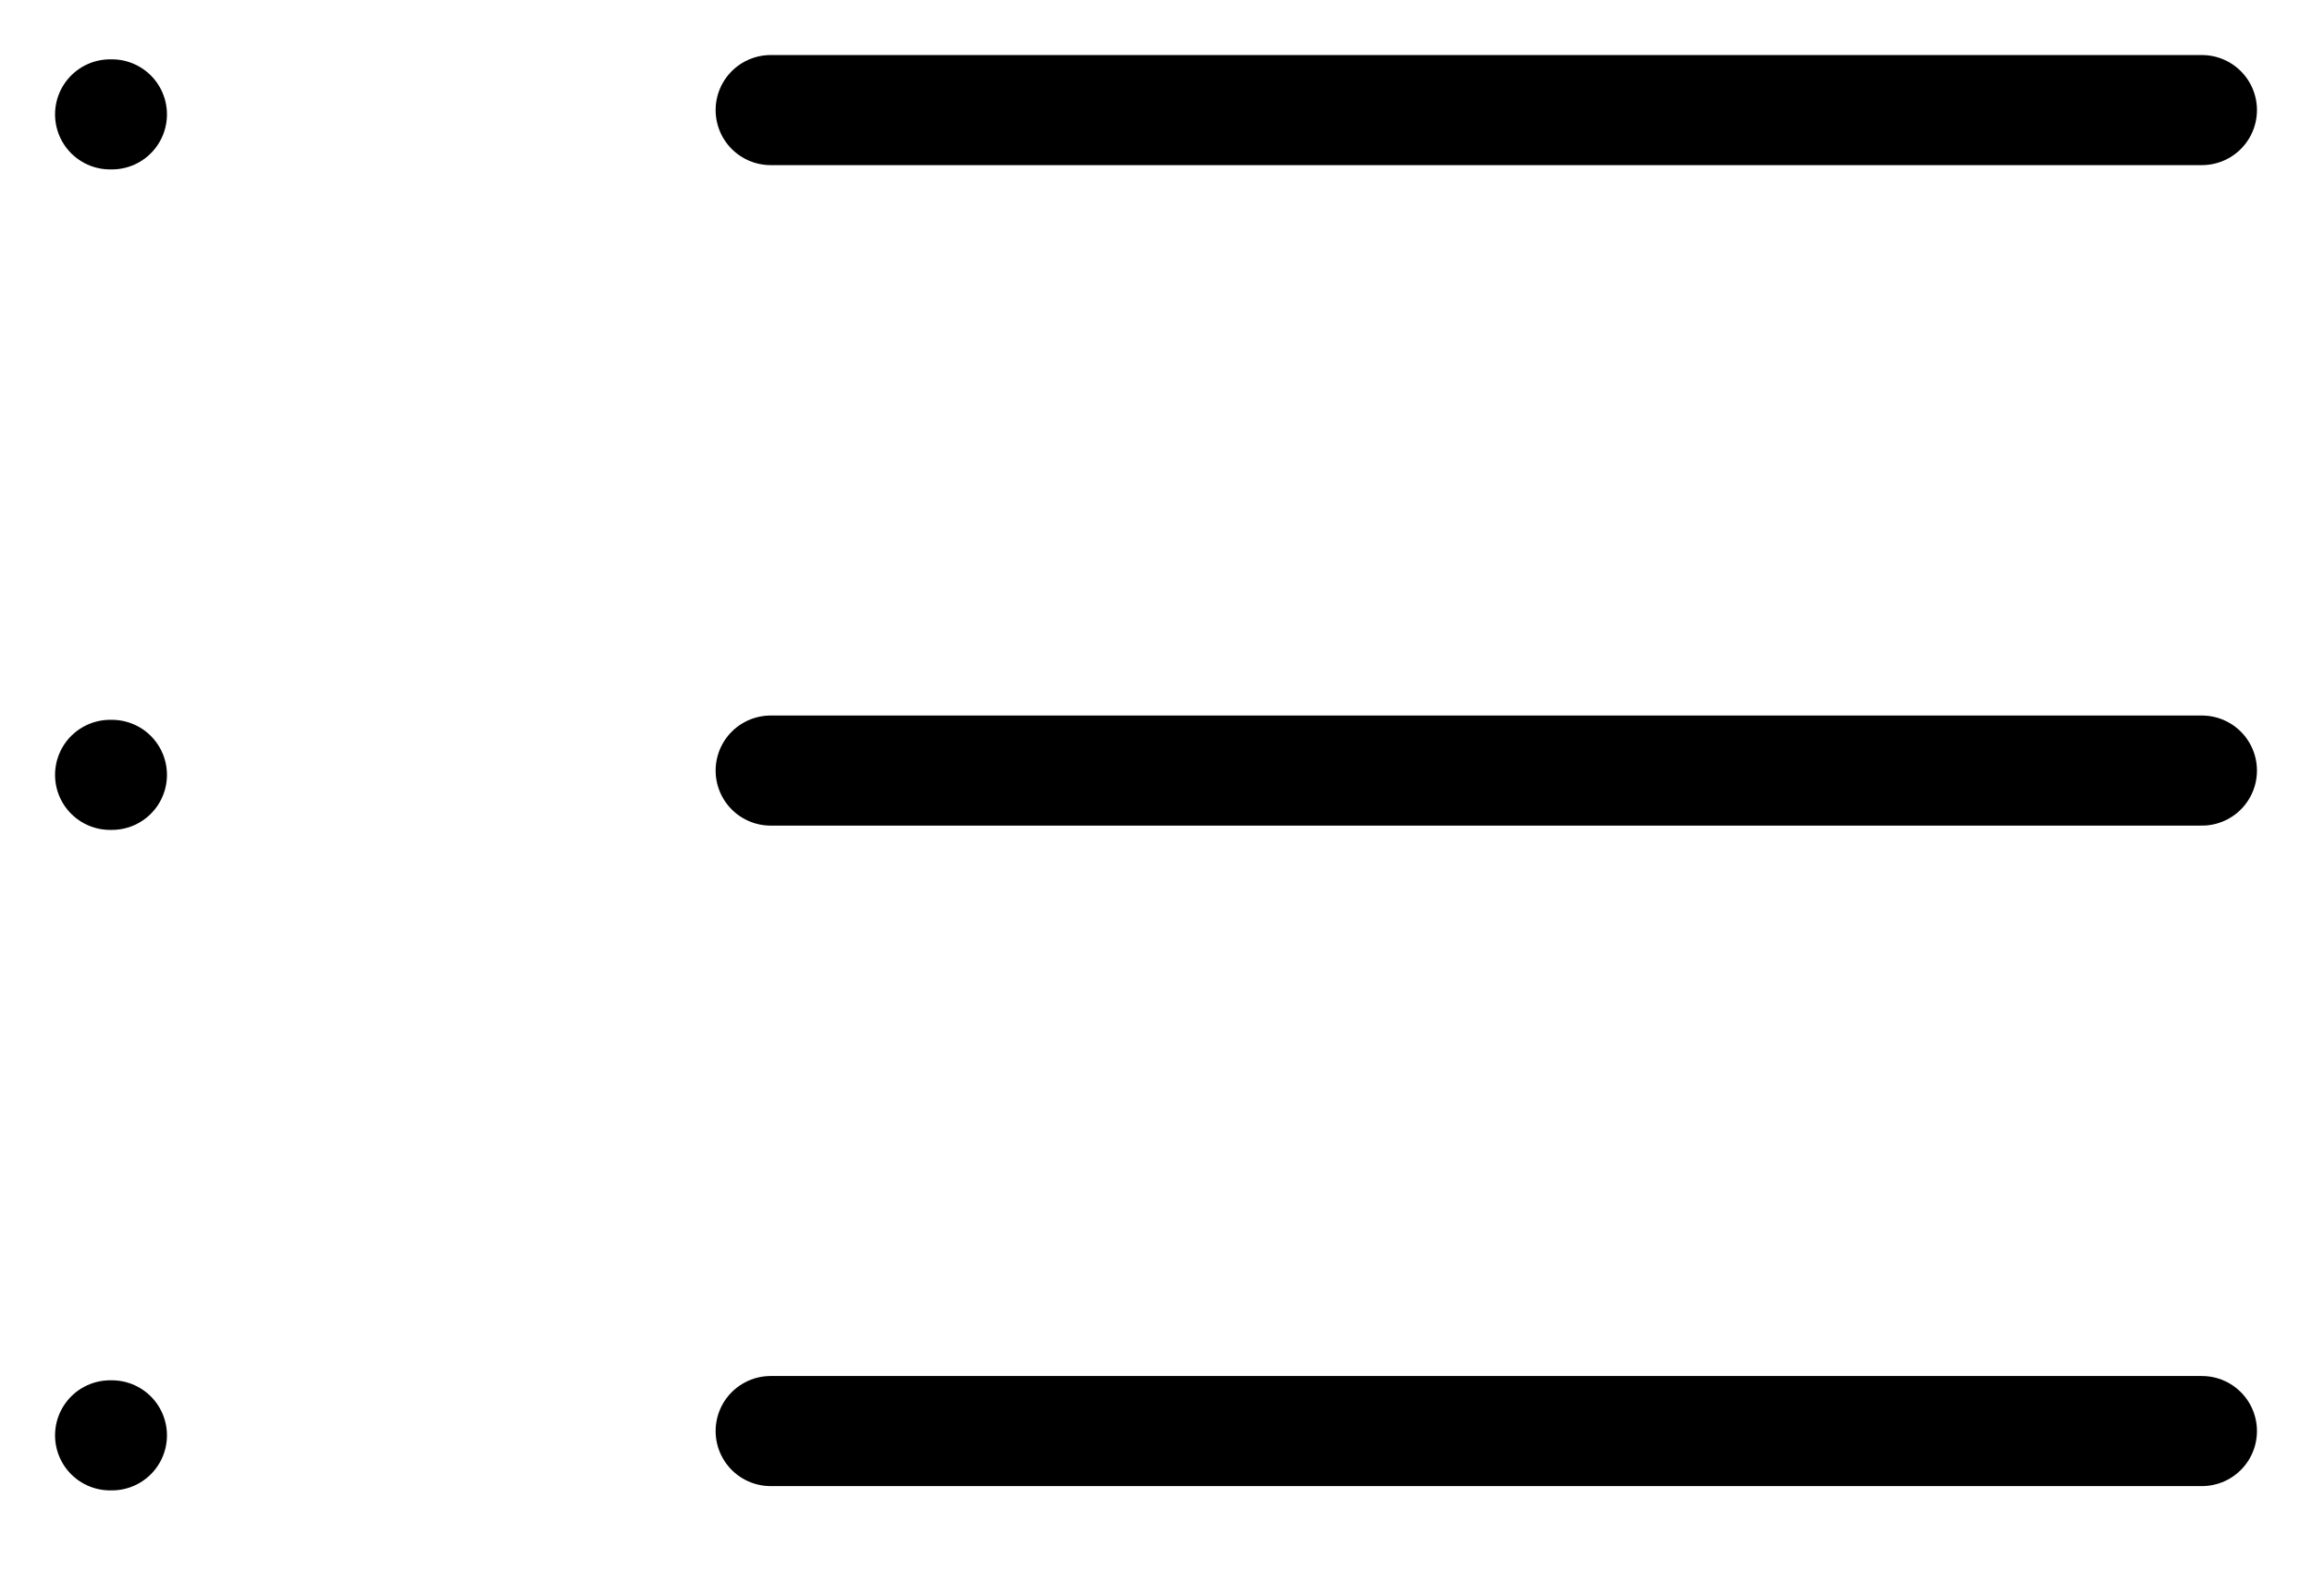 <svg width="42" height="29" viewBox="0 0 42 29" fill="none" xmlns="http://www.w3.org/2000/svg">
<path d="M14 2H40" stroke="black" stroke-width="2" stroke-linecap="round" stroke-linejoin="round"/>
<path d="M14 14H40" stroke="black" stroke-width="2" stroke-linecap="round" stroke-linejoin="round"/>
<path d="M14 26H40" stroke="black" stroke-width="2" stroke-linecap="round" stroke-linejoin="round"/>
<path d="M2 2.078H2.033" stroke="black" stroke-width="2" stroke-linecap="round" stroke-linejoin="round"/>
<path d="M2 14.078H2.033" stroke="black" stroke-width="2" stroke-linecap="round" stroke-linejoin="round"/>
<path d="M2 26.078H2.033" stroke="black" stroke-width="2" stroke-linecap="round" stroke-linejoin="round"/>
</svg>
